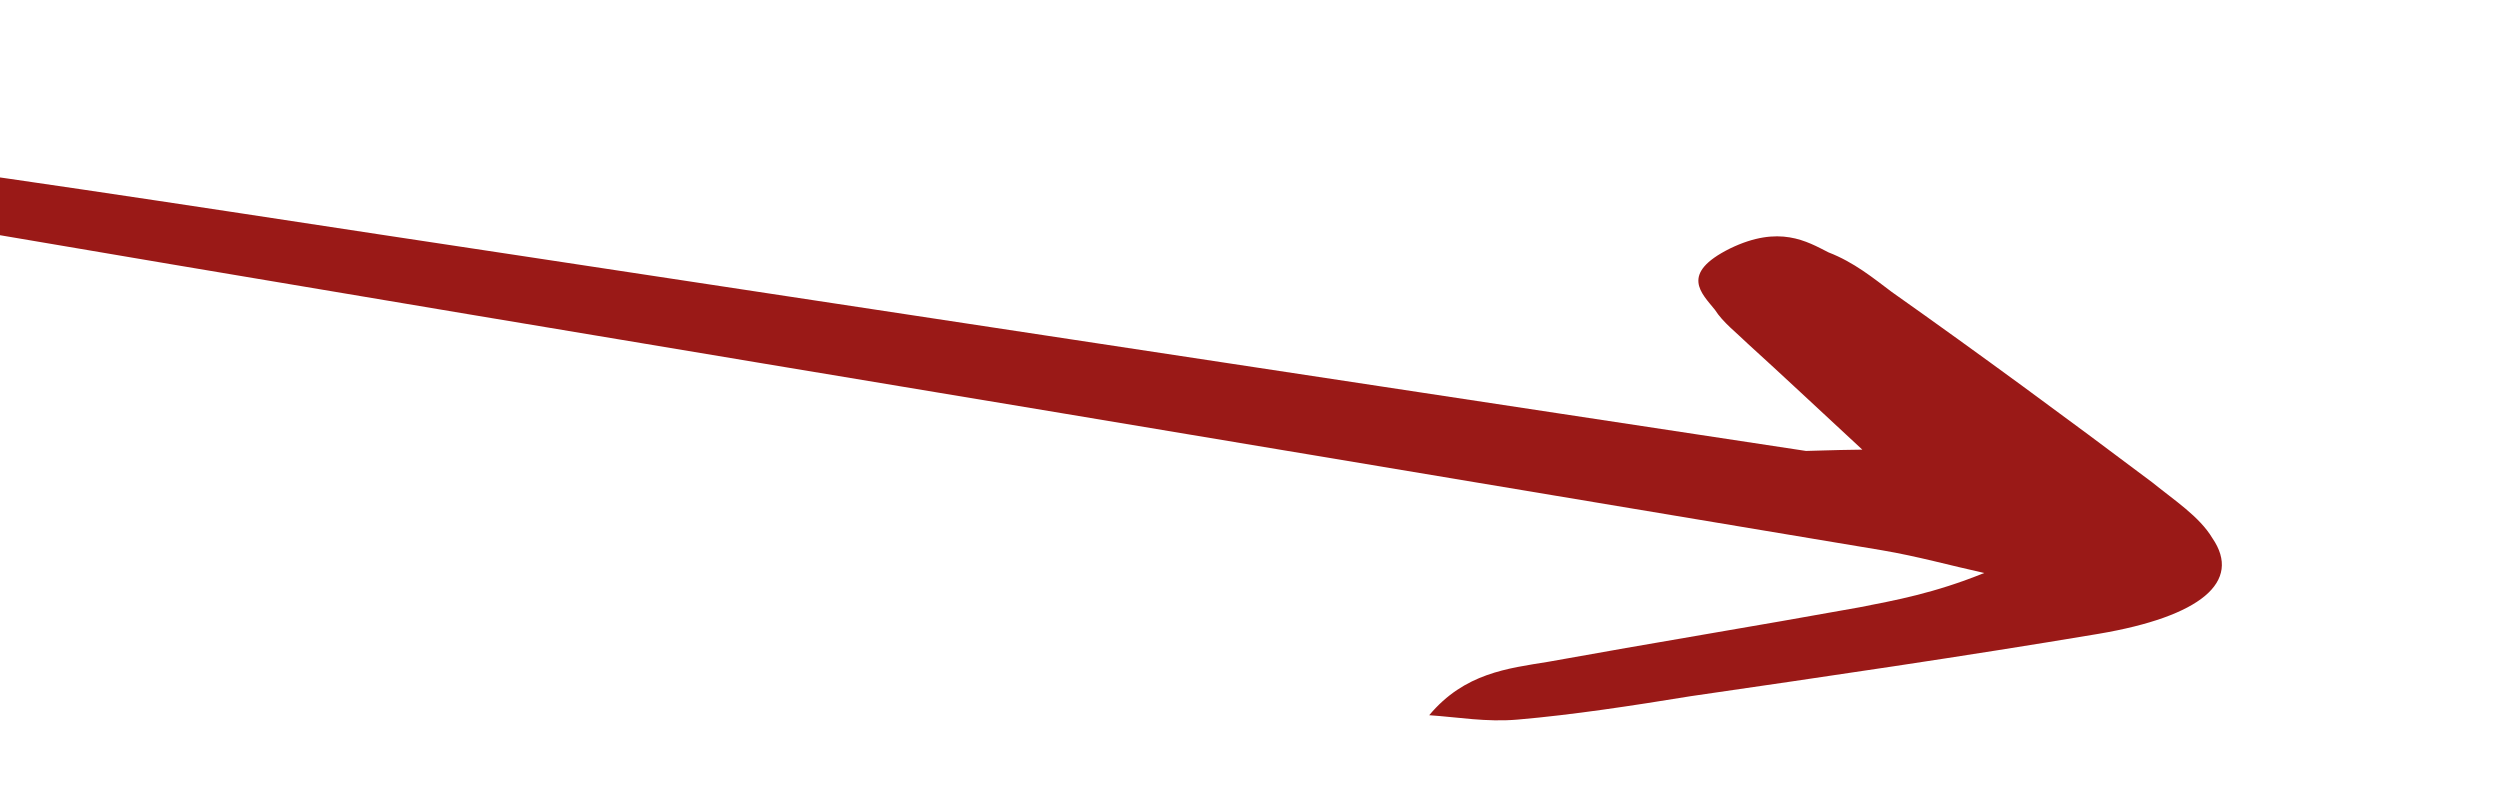 <svg xmlns="http://www.w3.org/2000/svg" width="186" height="59" viewBox="0 0 186 59" fill="none"><path d="M138.556 33.453C135.153 30.305 132.58 27.881 130.048 25.584C129.177 24.733 128.189 23.991 127.591 23.05C126.598 21.812 124.937 20.367 128.717 18.486C132.38 16.713 134.431 17.959 136.046 18.779C137.934 19.509 139.357 20.677 140.74 21.716C147.333 26.374 153.809 31.142 160.129 35.891C161.75 37.207 163.644 38.433 164.601 40.038C166.83 43.287 163.724 45.871 156.138 47.156C145.971 48.861 135.88 50.329 125.788 51.796C121.487 52.499 117.028 53.182 112.918 53.537C110.57 53.74 108.49 53.357 106.333 53.212C108.963 50.073 112.172 49.73 115.183 49.238C122.886 47.844 130.629 46.58 138.331 45.186C141.028 44.656 143.883 44.144 147.627 42.63C145.035 42.059 142.717 41.399 140.009 40.938C119.639 37.536 99.427 34.153 79.058 30.751C49.466 25.829 20.03 20.927 -9.445 15.896C-11.84 15.474 -13.652 14.505 -16.052 13.588C-10.086 10.987 -7.489 12.053 -4.938 12.495C9.893 14.589 24.649 16.921 39.364 19.124C71.031 23.933 102.698 28.741 134.365 33.55C135.266 33.539 135.853 33.488 138.556 33.453Z" fill="#9A1917"></path></svg>